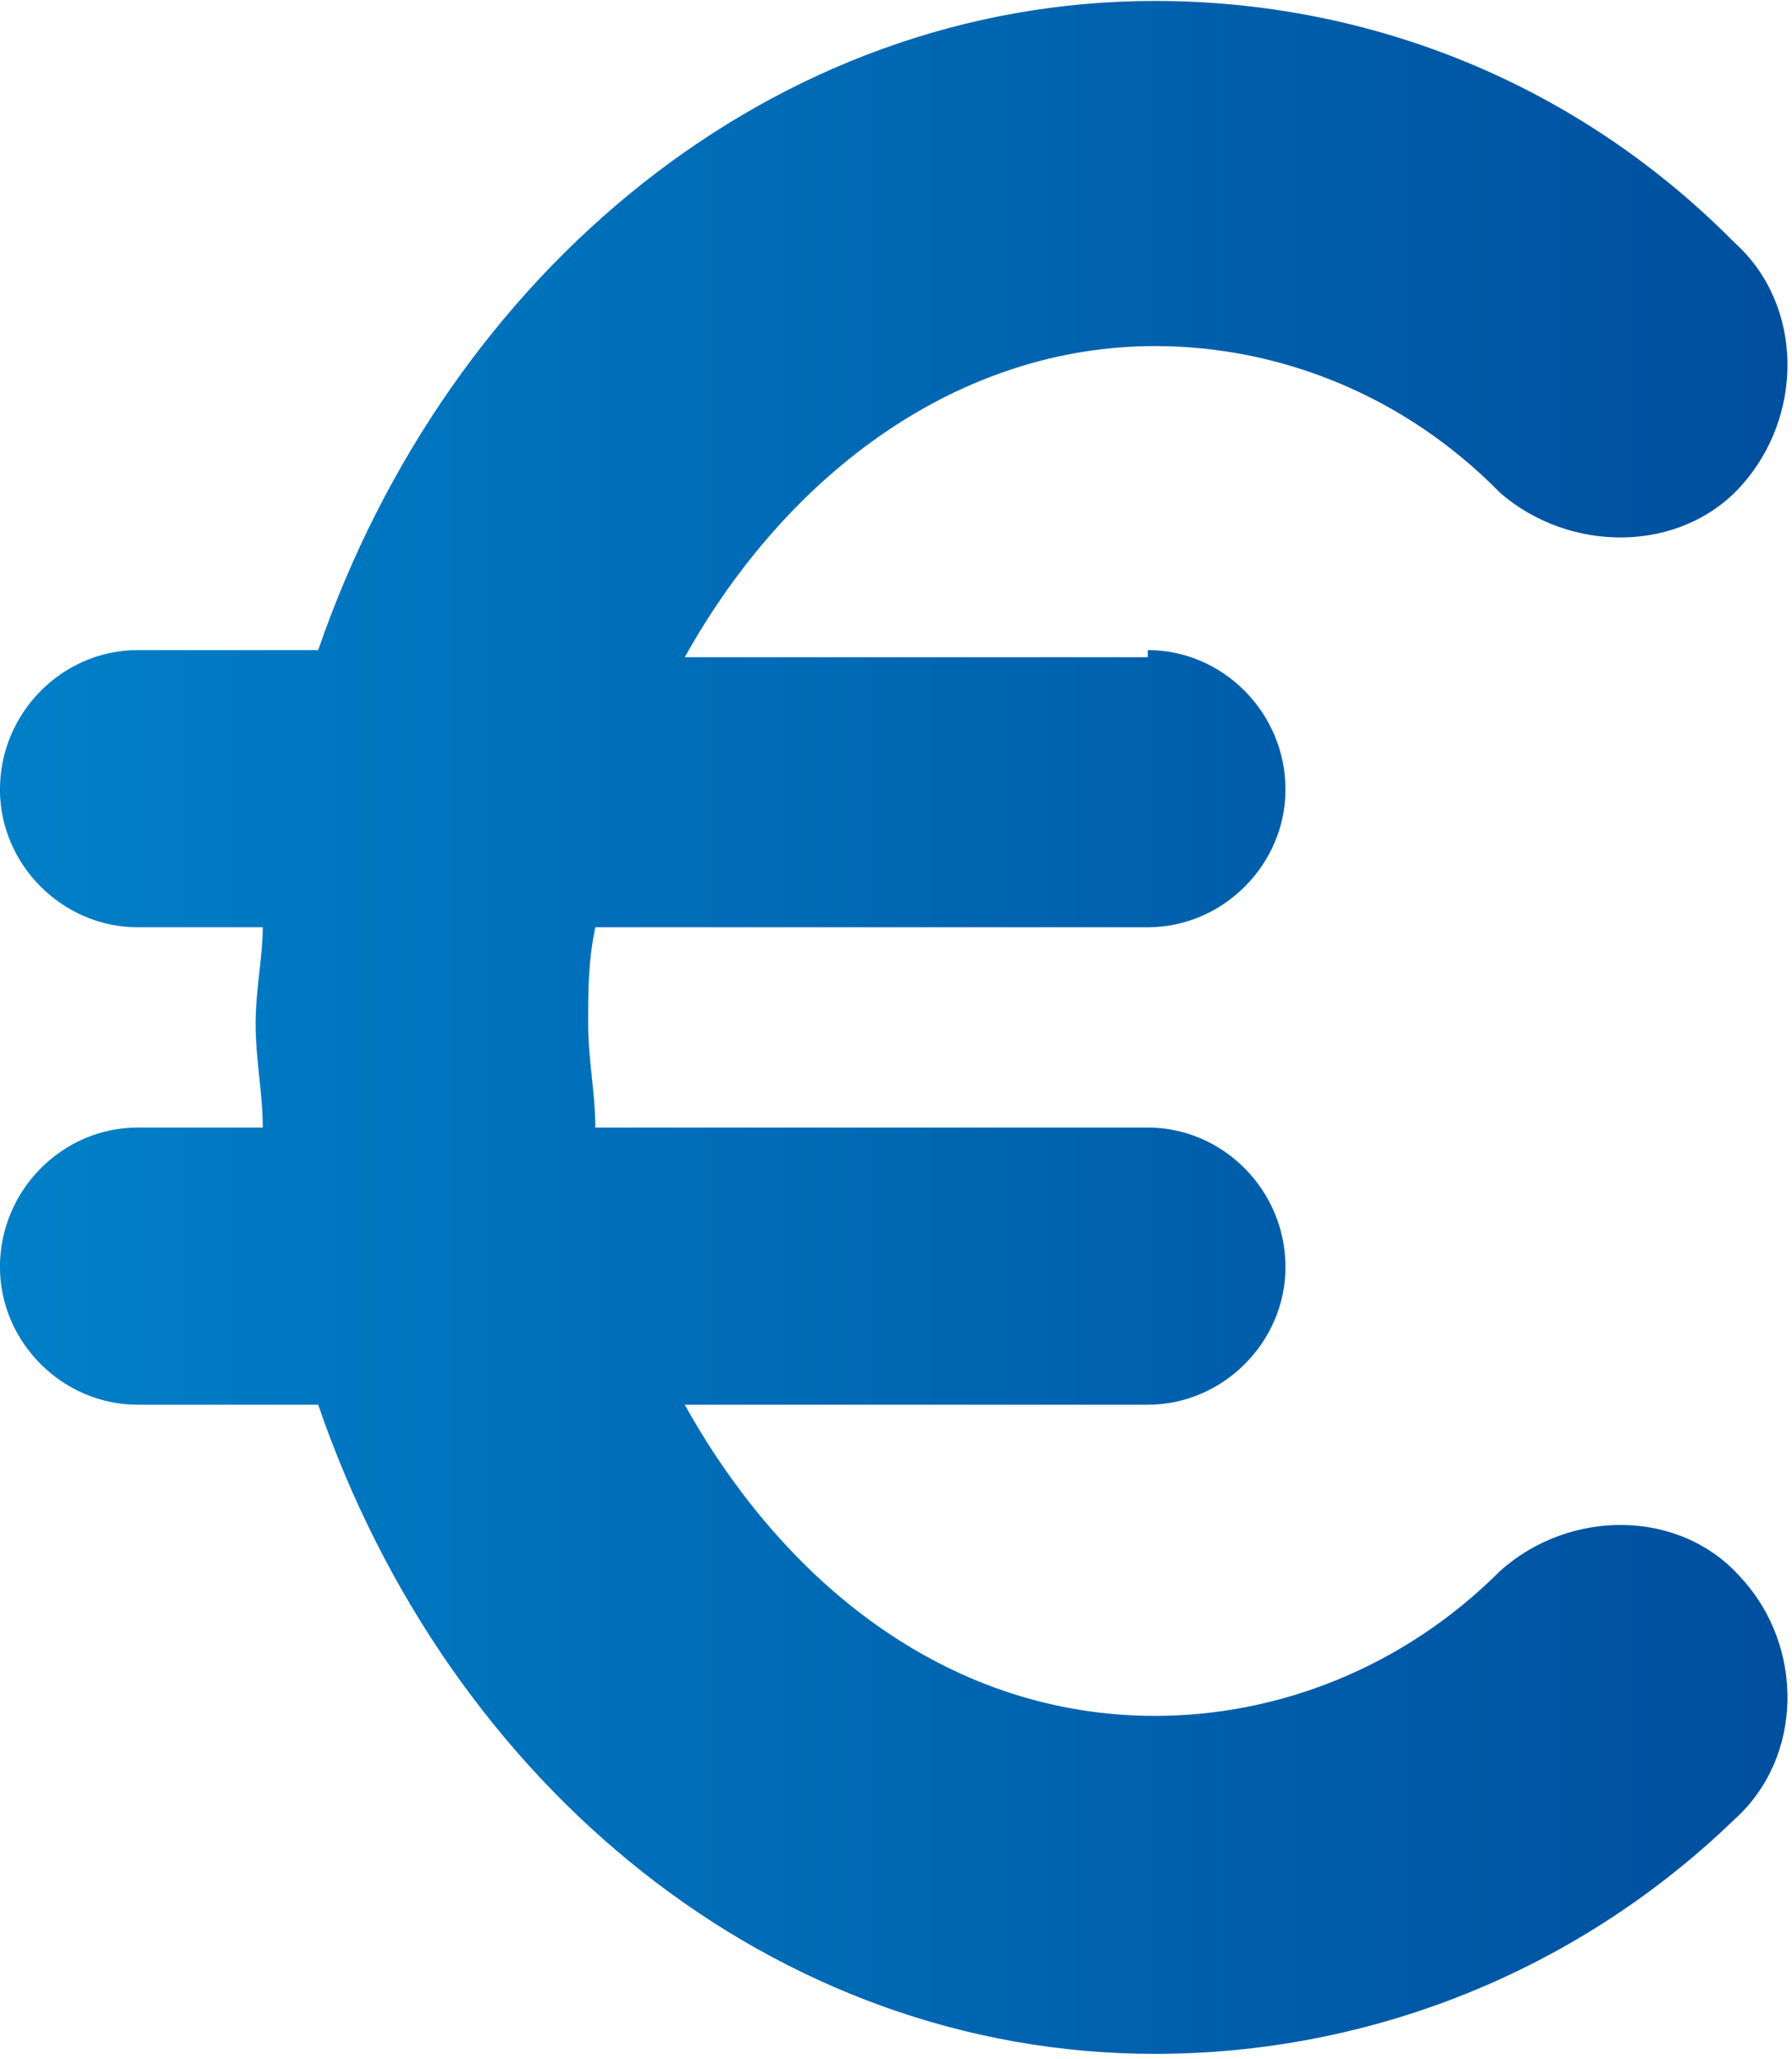 <?xml version="1.0" encoding="UTF-8" standalone="no"?>
<!DOCTYPE svg PUBLIC "-//W3C//DTD SVG 1.1//EN" "http://www.w3.org/Graphics/SVG/1.1/DTD/svg11.dtd">
<svg width="100%" height="100%" viewBox="0 0 269 309" version="1.1" xmlns="http://www.w3.org/2000/svg" xmlns:xlink="http://www.w3.org/1999/xlink" xml:space="preserve" xmlns:serif="http://www.serif.com/" style="fill-rule:evenodd;clip-rule:evenodd;stroke-linejoin:round;stroke-miterlimit:2;">
    <g transform="matrix(1,0,0,1,-18212.7,-1836.85)">
        <g transform="matrix(4.167,0,0,4.167,18000,0)">
            <g transform="matrix(64.409,0,0,-64.409,51.042,440.843)">
                <path d="M0.178,-0.363L0.077,-0.363C0.035,-0.363 0,-0.398 0,-0.441C0,-0.483 0.035,-0.518 0.077,-0.518L0.147,-0.518C0.147,-0.534 0.143,-0.553 0.143,-0.572C0.143,-0.592 0.147,-0.611 0.147,-0.63L0.077,-0.63C0.035,-0.63 0,-0.665 0,-0.708C0,-0.75 0.035,-0.785 0.077,-0.785L0.178,-0.785C0.251,-0.998 0.433,-1.148 0.646,-1.148C0.766,-1.148 0.882,-1.102 0.97,-1.017C1.009,-0.982 1.009,-0.92 0.974,-0.882C0.94,-0.843 0.878,-0.843 0.839,-0.878C0.785,-0.932 0.715,-0.959 0.646,-0.959C0.534,-0.959 0.441,-0.889 0.383,-0.785L0.642,-0.785C0.684,-0.785 0.719,-0.75 0.719,-0.708C0.719,-0.665 0.684,-0.63 0.642,-0.63L0.333,-0.63C0.333,-0.611 0.329,-0.592 0.329,-0.572C0.329,-0.553 0.329,-0.537 0.333,-0.518L0.642,-0.518C0.684,-0.518 0.719,-0.483 0.719,-0.441C0.719,-0.398 0.684,-0.363 0.642,-0.363L0.642,-0.367L0.383,-0.367C0.441,-0.263 0.537,-0.193 0.646,-0.193C0.715,-0.193 0.785,-0.22 0.839,-0.275C0.878,-0.309 0.94,-0.309 0.974,-0.271C1.009,-0.232 1.009,-0.17 0.97,-0.135C0.882,-0.046 0.766,-0 0.646,-0C0.433,-0 0.251,-0.151 0.178,-0.363Z" style="fill:url(#_Linear1);fill-rule:nonzero;"/>
            </g>
        </g>
    </g>
    <defs>
        <linearGradient id="_Linear1" x1="0" y1="0" x2="1" y2="0" gradientUnits="userSpaceOnUse" gradientTransform="matrix(1,0,0,-1,0,-1.148)"><stop offset="0" style="stop-color:rgb(0,128,200);stop-opacity:1"/><stop offset="1" style="stop-color:rgb(0,79,158);stop-opacity:1"/></linearGradient>
    </defs>
</svg>
